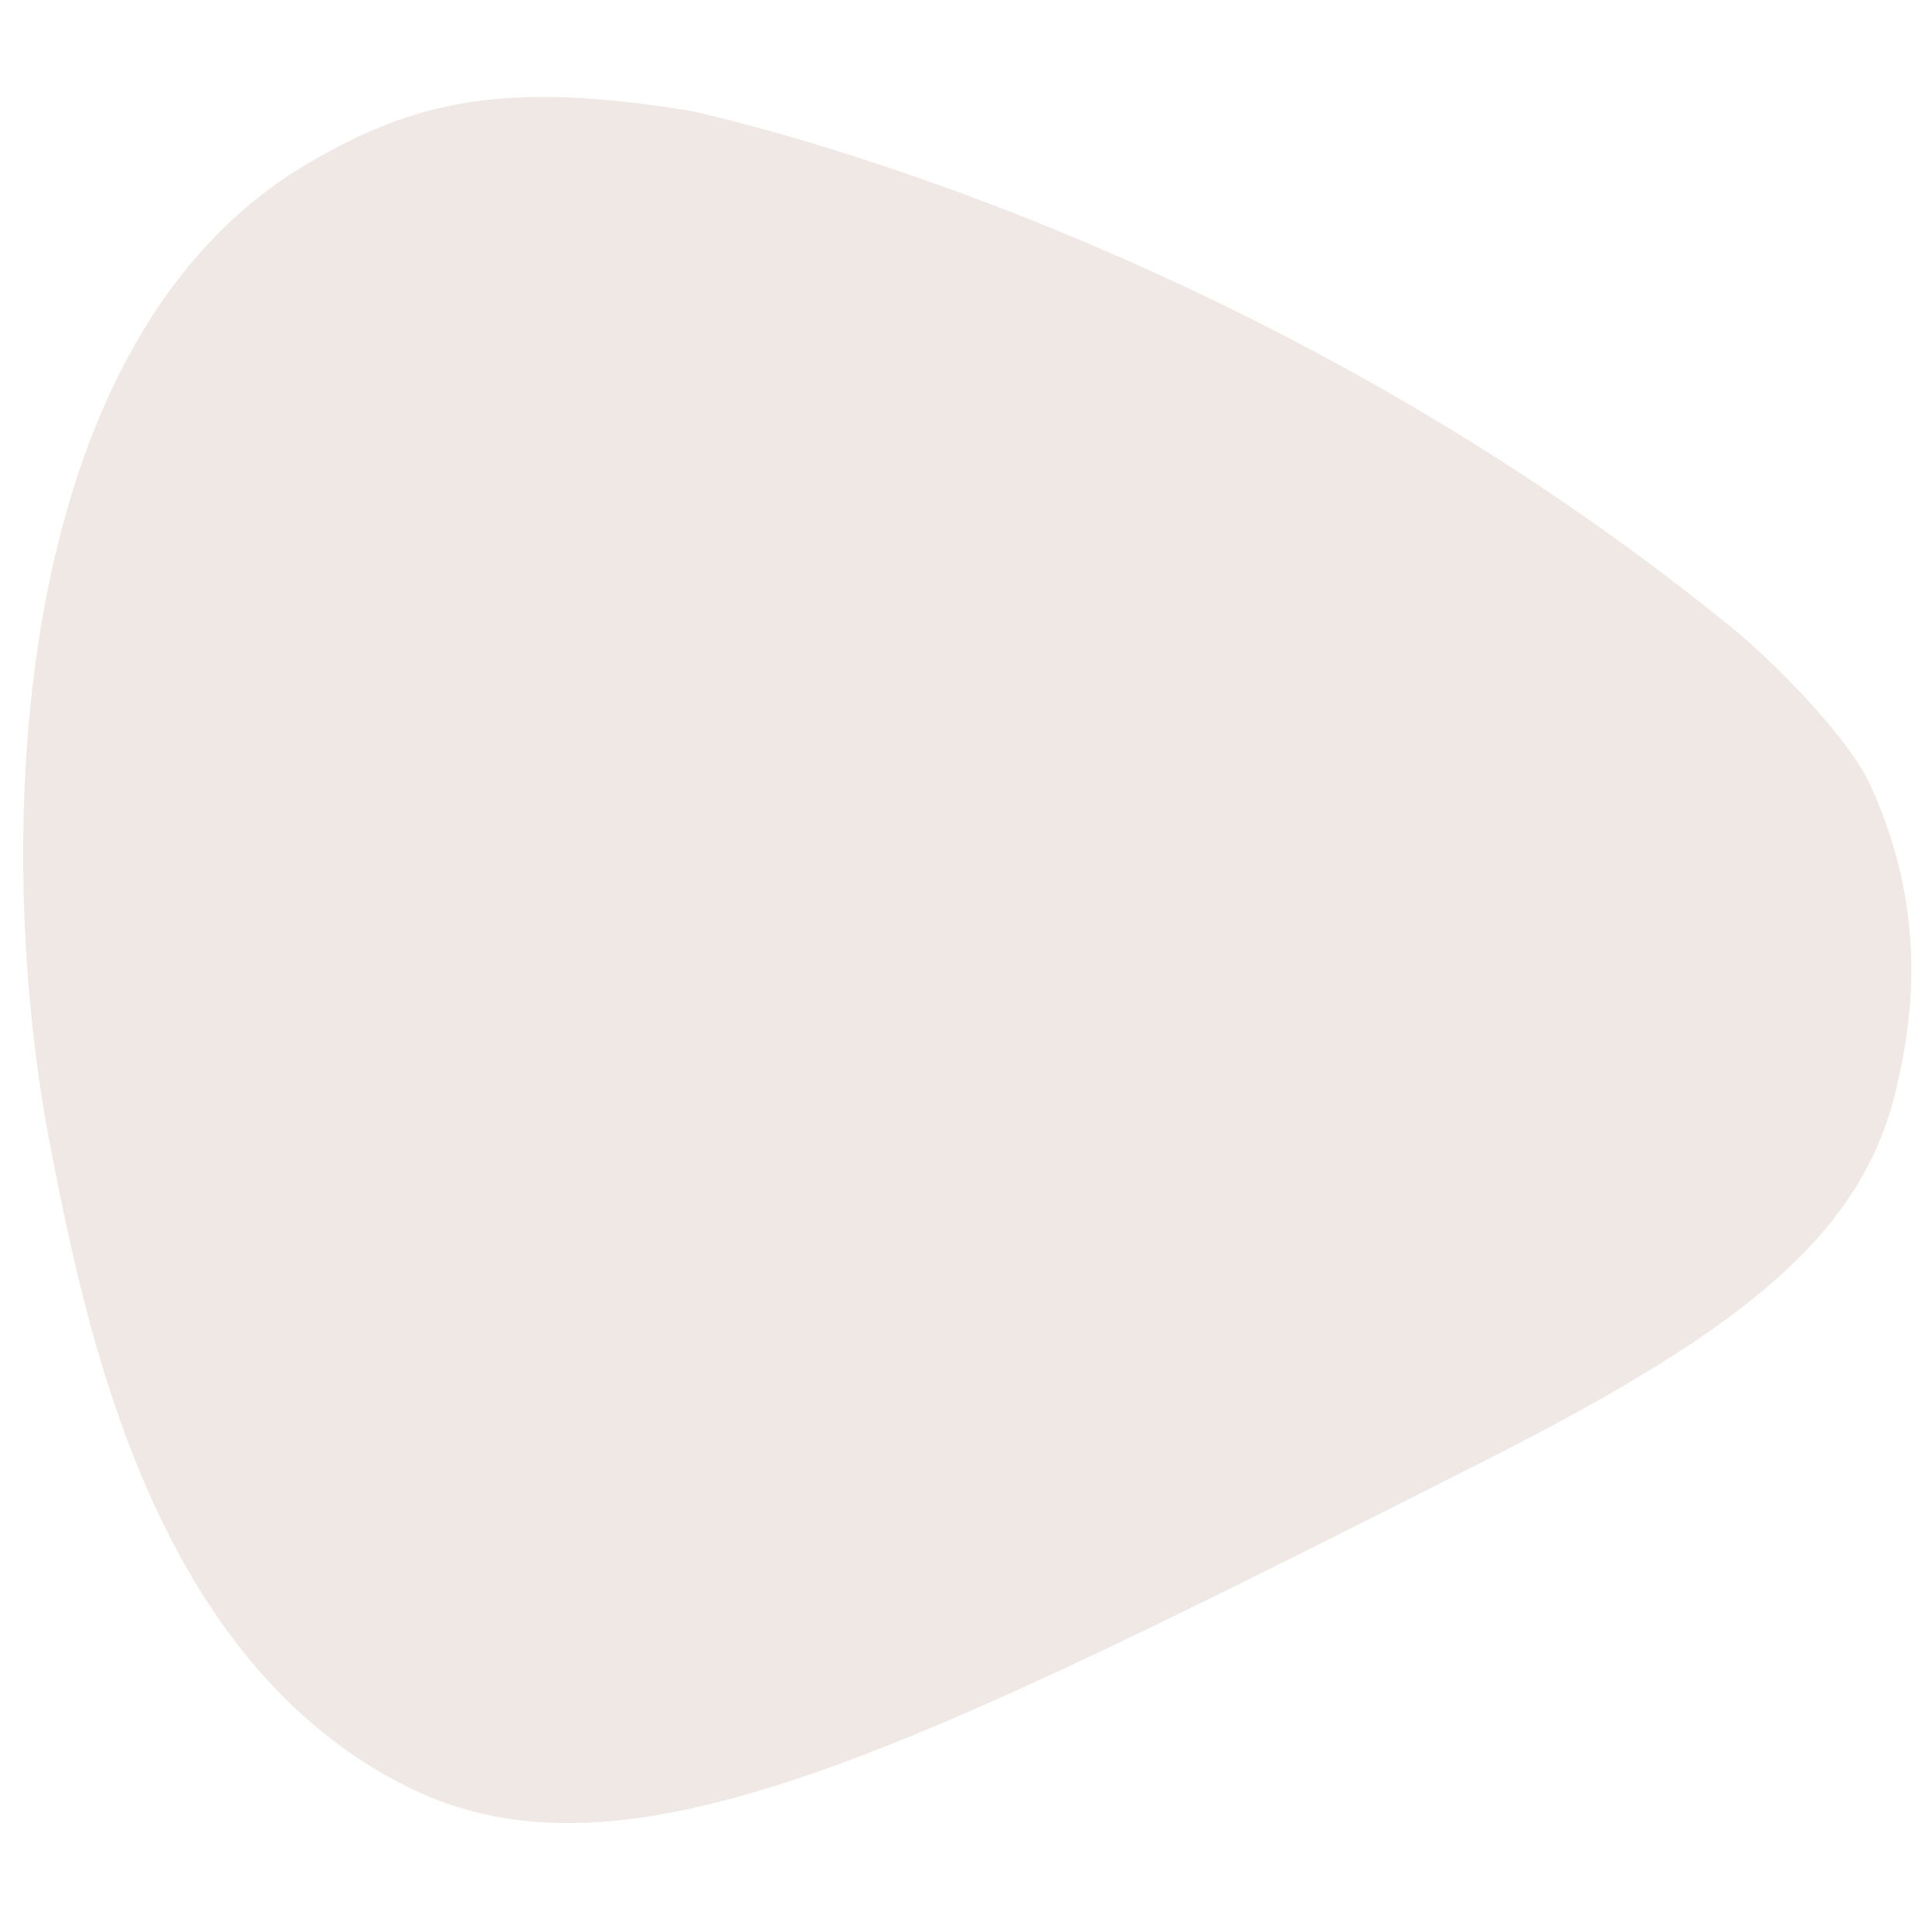 <?xml version="1.0" encoding="UTF-8"?> <!-- Generator: Adobe Illustrator 19.1.1, SVG Export Plug-In . SVG Version: 6.00 Build 0) --> <svg xmlns="http://www.w3.org/2000/svg" xmlns:xlink="http://www.w3.org/1999/xlink" id="Слой_1" x="0px" y="0px" viewBox="113 -121 283.5 283.5" style="enable-background:new 113 -121 283.5 283.5;" xml:space="preserve"> <style type="text/css"> .st0{fill:#F0E8E4;} </style> <path class="st0" d="M367-29c5.1,4.1,16.9,15.5,20.5,23.3c8.4,18.5,6.3,34.3,3.5,45.5c-5.5,21.8-24.7,35.7-62,54.5 c-82.8,41.8-124.2,62.7-156,47c-37.8-18.6-47.4-67.7-52.5-93.5c-8.6-43.7-7-118.9,38-145c15.2-8.8,28.1-12.1,56-7.5 C214.5-104.6,294-88.4,367-29z"></path> </svg> 